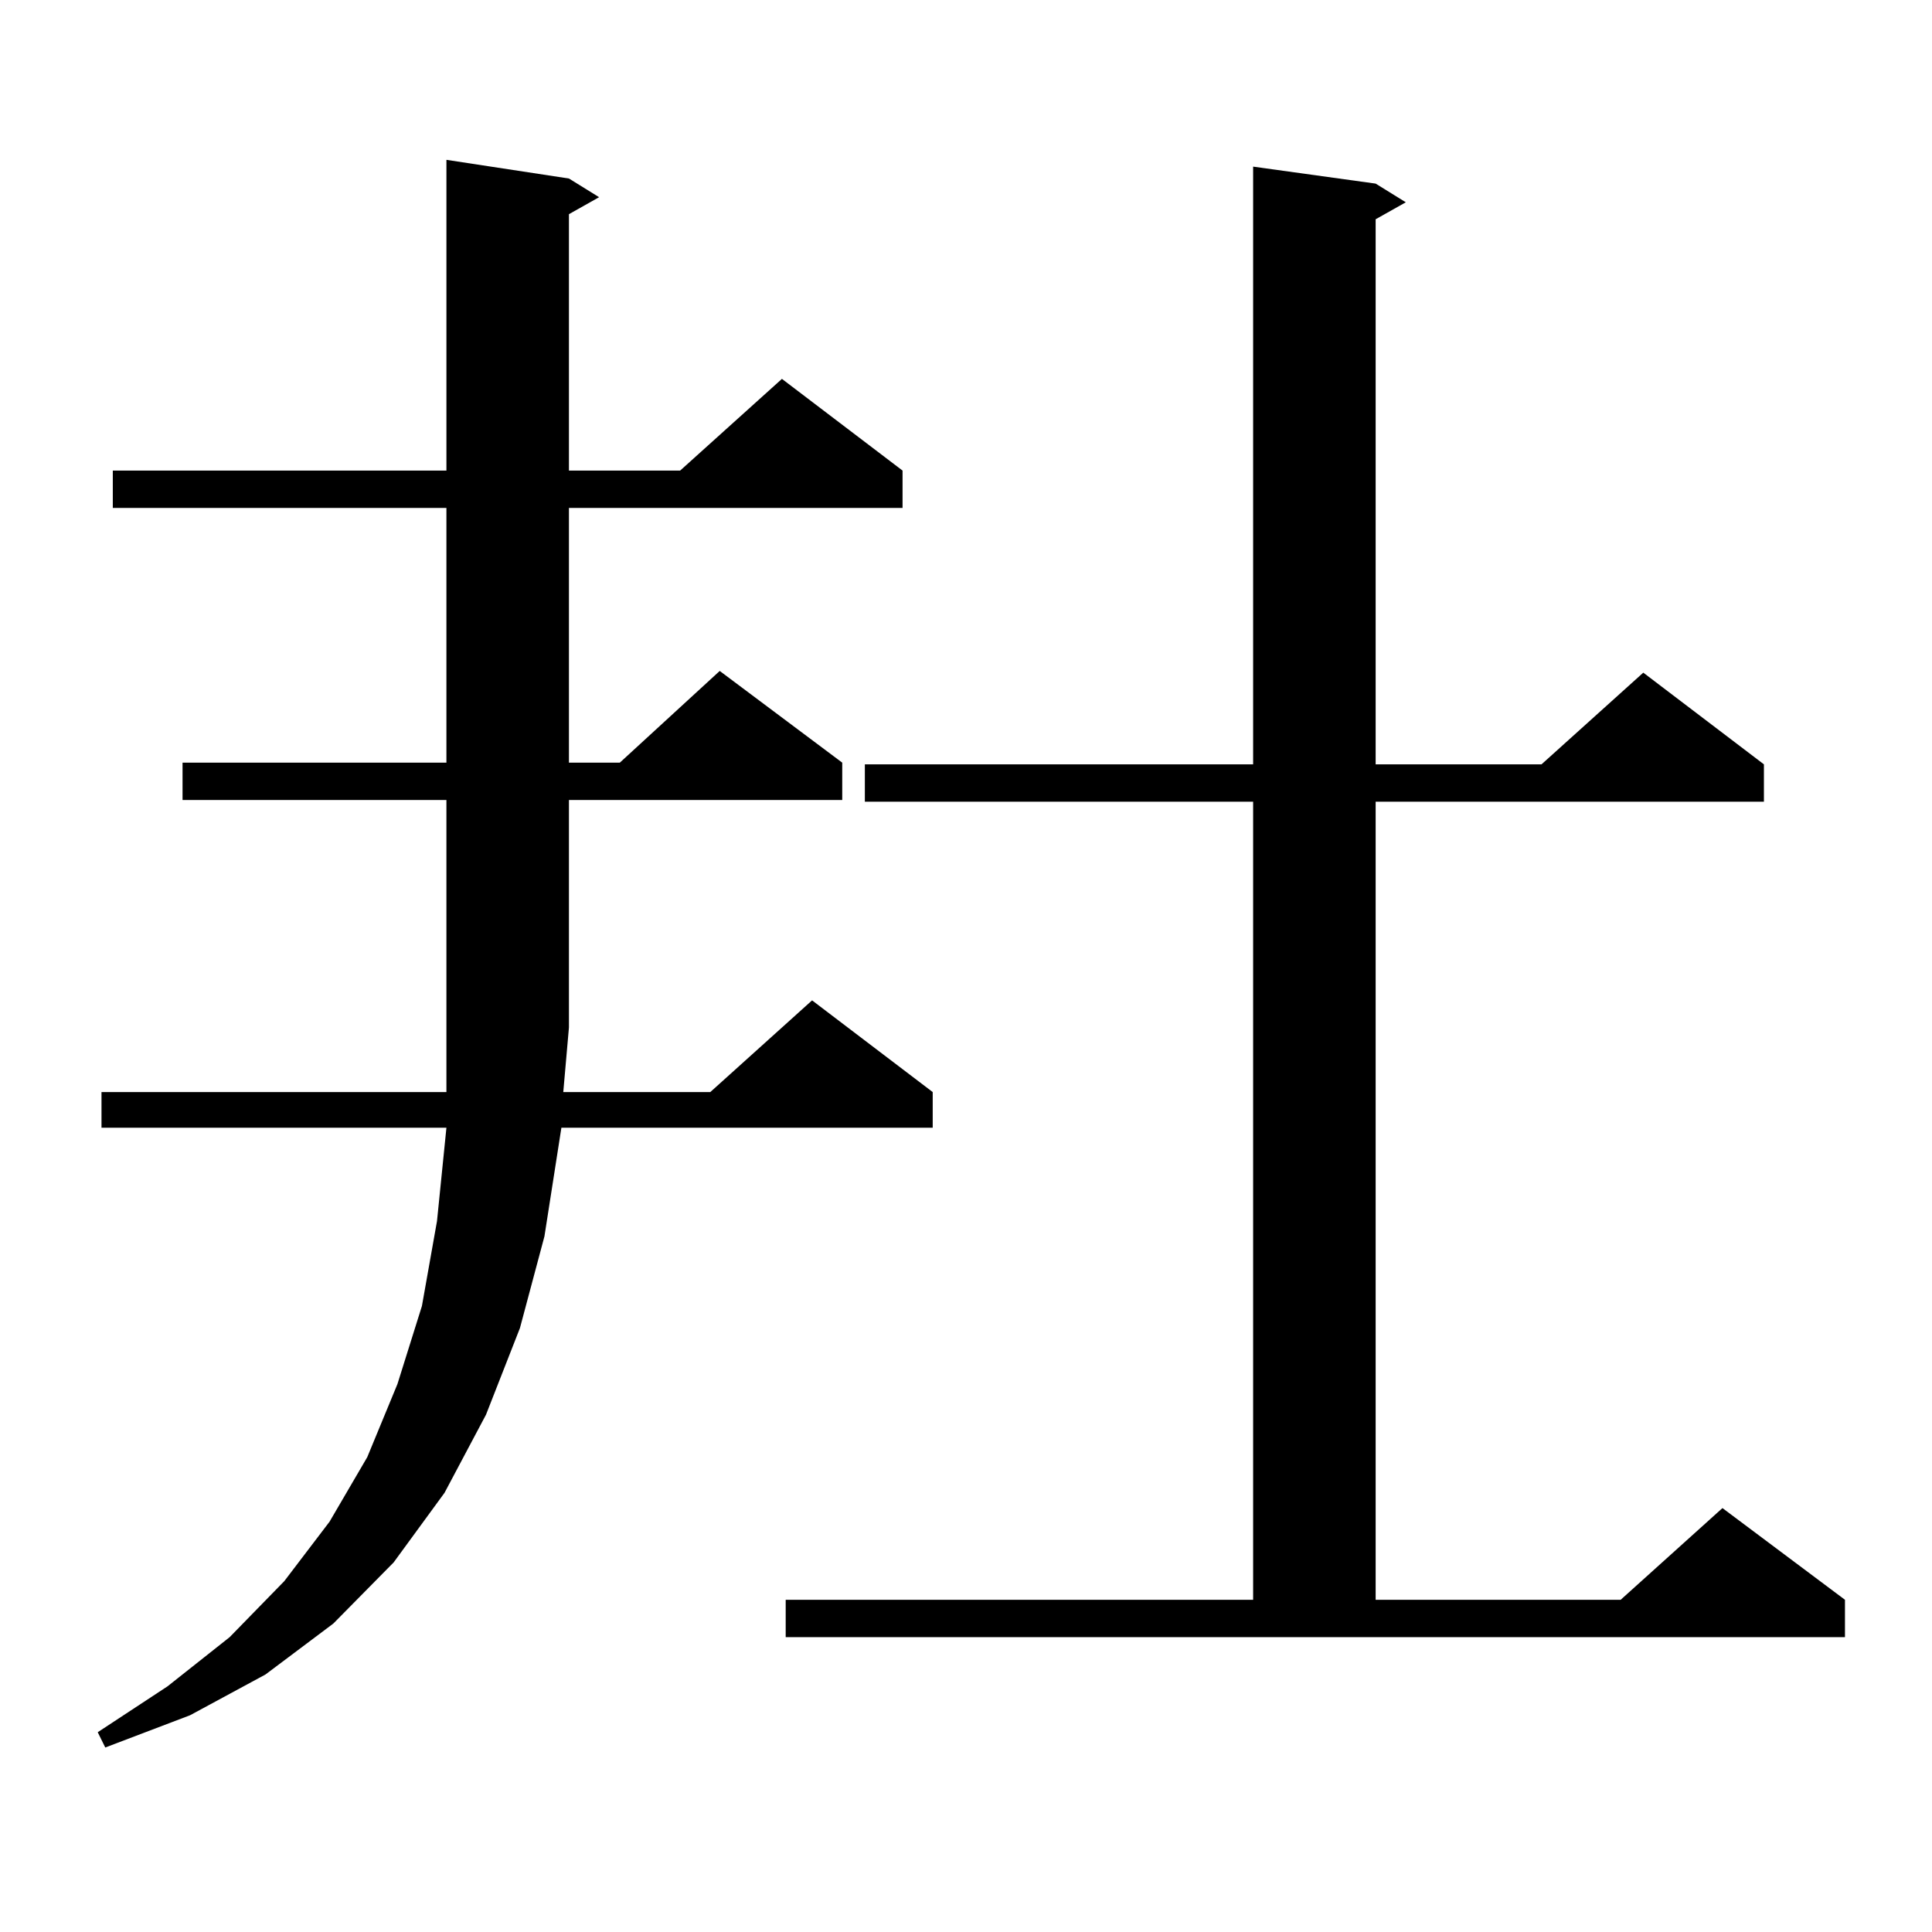 <?xml version="1.0" encoding="utf-8"?>
<!-- Generator: Adobe Illustrator 16.0.0, SVG Export Plug-In . SVG Version: 6.00 Build 0)  -->
<!DOCTYPE svg PUBLIC "-//W3C//DTD SVG 1.1//EN" "http://www.w3.org/Graphics/SVG/1.1/DTD/svg11.dtd">
<svg version="1.1" id="图层_1" xmlns="http://www.w3.org/2000/svg" xmlns:xlink="http://www.w3.org/1999/xlink" x="0px" y="0px"
	 width="1000px" height="1000px" viewBox="0 0 1000 1000" enable-background="new 0 0 1000 1000" xml:space="preserve">
<path d="M94.485,414.078v-19.336h136.582V262.906H58.389V243.57h172.679V82.73l63.413,9.668l15.609,9.668l-15.609,8.789V243.57
	h57.56l52.682-47.461l62.438,47.461v19.336H294.48v131.836h26.341l51.706-47.461l63.413,47.461v19.336H294.48v117.773l-2.927,33.398
	h76.096l52.682-47.461l62.438,47.461v18.457h-192.19l-8.78,56.25l-12.683,47.461l-17.561,44.824l-21.463,40.43l-26.341,36.035
	l-31.219,31.641l-35.121,26.367l-39.023,21.094l-43.901,16.699l-3.902-7.91l36.097-23.73l32.194-25.488l28.292-29.004l23.414-30.762
	l19.512-33.398l15.609-37.793l12.683-40.43l7.805-43.945l4.878-48.34H52.535V565.25h178.532v-33.398V414.078H94.485z
	 M406.673,828.043h241.945V414.957H447.647v-19.336h200.971V86.246l63.413,8.789l15.609,9.668l-15.609,8.789v282.129h85.852
	l52.682-47.461l62.438,47.461v19.336H712.031v413.086h126.826l52.682-47.461l63.413,47.461v19.336H406.673V828.043z"/>
</svg>
